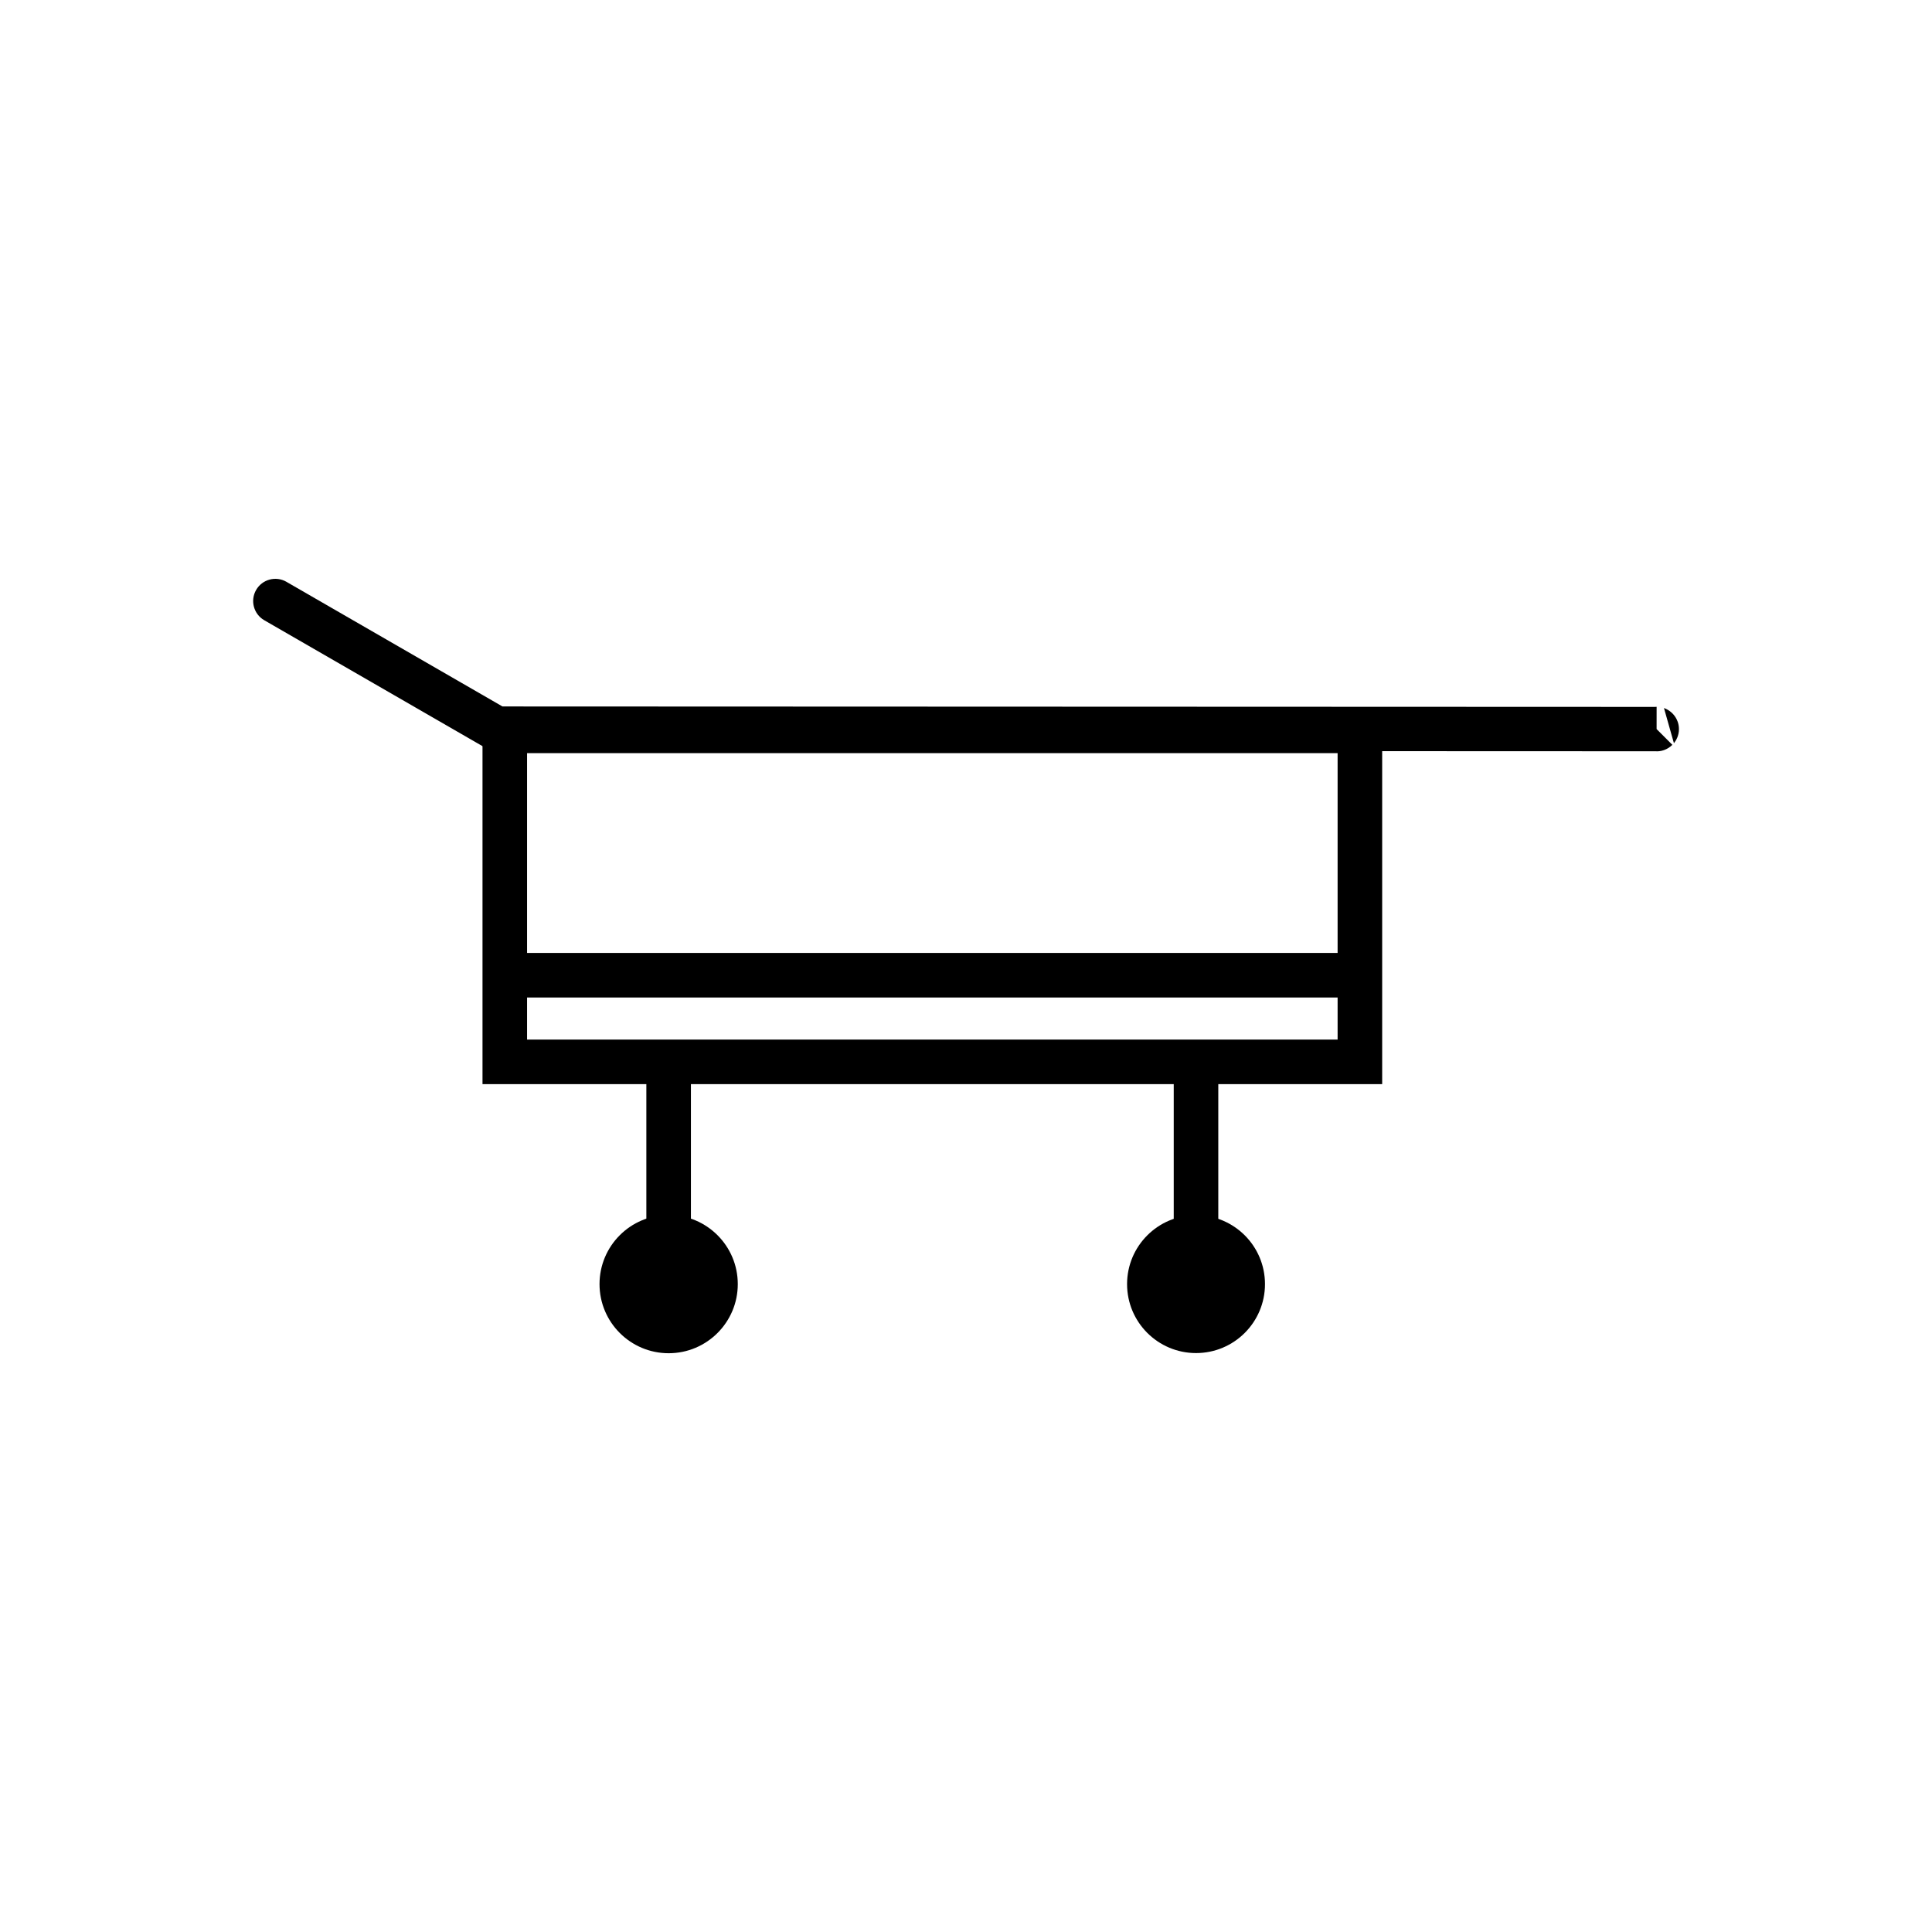 <?xml version="1.0" encoding="UTF-8"?>
<!-- Uploaded to: SVG Repo, www.svgrepo.com, Generator: SVG Repo Mixer Tools -->
<svg fill="#000000" width="800px" height="800px" version="1.1" viewBox="144 144 512 512" xmlns="http://www.w3.org/2000/svg">
 <g>
  <path d="m277.77 331.78h232.52v99.527h-238.42v-99.527zm220.71 11.809h-214.8v75.914h214.8z"/>
  <path d="m219.9 298.18c-2.816-1.617-6.41-0.648-8.027 2.168s-0.648 6.41 2.168 8.027l58.609 33.812-0.012 0.023c1.094 0.629 2.301 0.871 3.469 0.766l306.91 0.117v0.023c1.844 0 3.492-0.844 4.574-2.168-0.125 0.152-0.258 0.297-0.398 0.438l-4.176-4.176v-5.879h-0.512c-1.336 0.117-2.641 0.684-3.664 1.707l4.176 4.176 0.004-5.902c-0.172 0-0.344 0.008-0.512 0.023l-305.35-0.117-57.258-33.035zm363.12 33.129c0.684 0 1.34 0.117 1.949 0.332-0.629-0.219-1.289-0.328-1.949-0.332zm1.949 0.332h0.004l0.129 0.047 0.008 0.004 0.121 0.047 0.02 0.008 0.105 0.047 0.043 0.02 0.078 0.035 0.062 0.031 0.066 0.031 0.074 0.035 0.043 0.023 0.09 0.047 0.035 0.02 0.098 0.055 0.027 0.016 0.102 0.059 0.02 0.012 0.09 0.055 0.043 0.027c0.109 0.07 0.219 0.145 0.324 0.227l0.016 0.012 0.094 0.074 0.02 0.016 0.09 0.07 0.047 0.039 0.051 0.043 0.07 0.062 0.047 0.043 0.043 0.039 0.066 0.059c0.035 0.031 0.066 0.066 0.102 0.098l0.102 0.105 0.043 0.047 0.055 0.059 0.047 0.055 0.055 0.059 0.047 0.059 0.039 0.047 0.062 0.078 0.031 0.035 0.062 0.082 0.02 0.023c0.082 0.109 0.16 0.223 0.234 0.336l0.008 0.016 0.062 0.102 0.012 0.023 0.059 0.098 0.016 0.027 0.055 0.098 0.016 0.031 0.055 0.102 0.074 0.148 0.043 0.094 0.027 0.062 0.023 0.055 0.035 0.086 0.02 0.047 0.039 0.102 0.008 0.016c0.539 1.43 0.5 3.027-0.109 4.438l-0.055 0.117-0.012 0.027-0.047 0.102-0.016 0.031-0.047 0.09-0.023 0.047-0.039 0.074-0.031 0.059-0.039 0.066-0.035 0.059-0.039 0.066-0.031 0.047-0.051 0.078-0.035 0.055-0.027 0.039-0.059 0.086-0.023 0.035-0.102 0.141-0.031 0.043-0.062 0.078-0.027 0.035m-1.367-8.695c0.109 0.07 0.219 0.148 0.324 0.227m0.543 0.461c0.07 0.066 0.137 0.137 0.203 0.203m0.461 0.547c0.082 0.109 0.16 0.223 0.234 0.336m0.555 1.105c0.246 0.648 0.379 1.352 0.379 2.086 0 0.836-0.176 1.633-0.488 2.352"/>
  <path d="m277.77 396.54h226.61v11.809h-226.61z"/>
  <path d="m327.1 425.41v58.898h-11.809v-58.898z"/>
  <path d="m466.86 425.41v58.898h-11.809v-58.898z"/>
  <path d="m473.32 484.3c0 6.832-5.539 12.371-12.367 12.371-6.832 0-12.371-5.539-12.371-12.371 0-6.832 5.539-12.371 12.371-12.371 6.828 0 12.367 5.539 12.367 12.371" fill-rule="evenodd"/>
  <path d="m460.96 466.03c5.047 0 9.613 2.047 12.922 5.352 3.309 3.309 5.352 7.875 5.352 12.922 0 5.047-2.047 9.613-5.352 12.922-3.309 3.309-7.875 5.352-12.922 5.352s-9.613-2.047-12.922-5.352c-3.309-3.309-5.352-7.875-5.352-12.922 0-5.047 2.047-9.613 5.352-12.922 3.309-3.309 7.875-5.352 12.922-5.352zm4.574 13.703c-1.168-1.168-2.785-1.895-4.574-1.895-1.785 0-3.402 0.723-4.574 1.895-1.168 1.168-1.895 2.785-1.895 4.574 0 1.785 0.723 3.402 1.895 4.574 1.168 1.168 2.785 1.895 4.574 1.895 1.785 0 3.402-0.723 4.574-1.895 1.168-1.168 1.895-2.785 1.895-4.574 0-1.785-0.723-3.402-1.895-4.574z"/>
  <path d="m333.61 484.3c0 6.859-5.559 12.418-12.414 12.418-6.859 0-12.418-5.559-12.418-12.418 0-6.856 5.559-12.414 12.418-12.414 6.856 0 12.414 5.559 12.414 12.414" fill-rule="evenodd"/>
  <path d="m321.2 465.98c5.059 0 9.637 2.051 12.953 5.367 3.316 3.316 5.367 7.894 5.367 12.953 0 5.059-2.051 9.637-5.367 12.953-3.316 3.316-7.894 5.367-12.953 5.367-5.059 0-9.637-2.051-12.953-5.367-3.316-3.316-5.367-7.894-5.367-12.953 0-5.059 2.051-9.637 5.367-12.953 3.316-3.316 7.894-5.367 12.953-5.367zm4.606 13.715c-1.18-1.18-2.805-1.906-4.606-1.906-1.797 0-3.426 0.73-4.606 1.906-1.18 1.18-1.906 2.805-1.906 4.606 0 1.797 0.73 3.426 1.906 4.606 1.18 1.18 2.805 1.906 4.606 1.906 1.797 0 3.426-0.73 4.606-1.906 1.18-1.18 1.906-2.805 1.906-4.606 0-1.797-0.73-3.426-1.906-4.606z"/>
 </g>
</svg>
